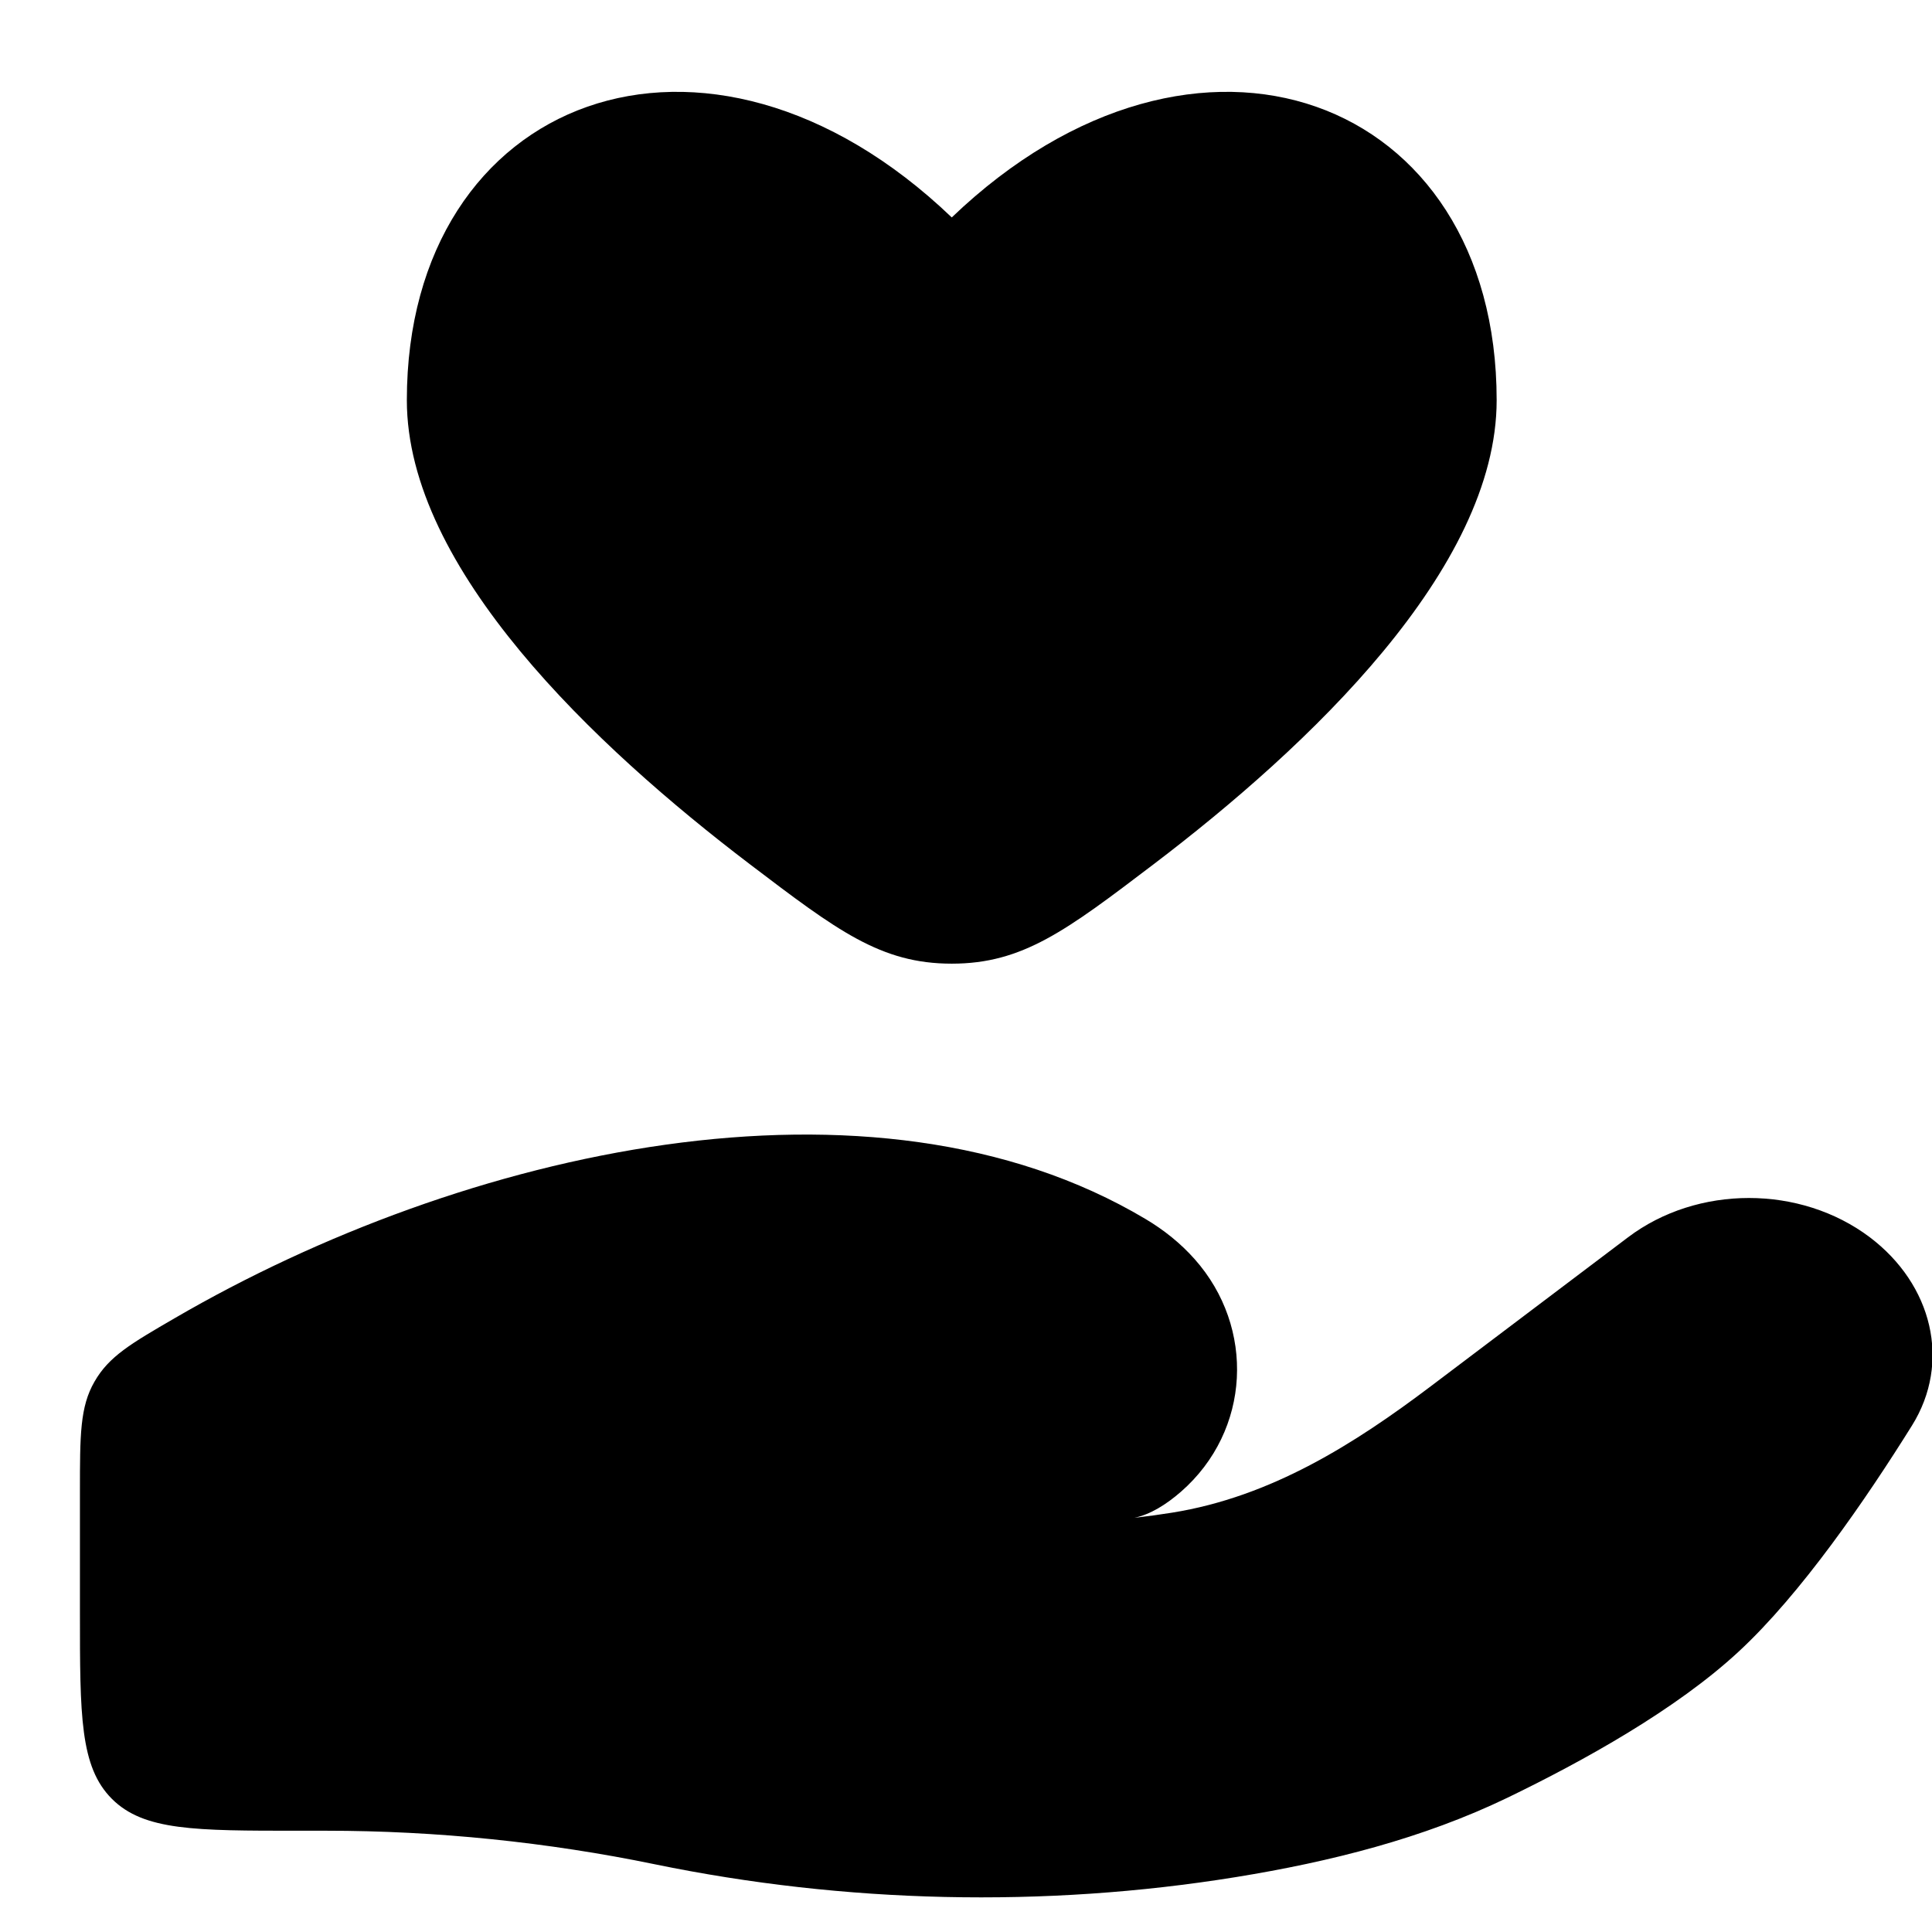 <svg width="24" height="24" viewBox="0 0 24 24" fill="none" xmlns="http://www.w3.org/2000/svg">
    <g clip-path="url(#clip0_133272_7227)">
        <path
            d="M5.054 4.971C5.054 7.066 7.391 9.273 9.318 10.738C10.4 11.56 10.941 11.971 11.823 11.971C12.705 11.971 13.246 11.56 14.328 10.738C16.255 9.274 18.592 7.066 18.592 4.971C18.592 1.194 14.869 -0.216 11.823 2.701C8.777 -0.216 5.054 1.194 5.054 4.971Z"
            fill="black" />
        <path
            d="M4.053 22.742H3.701C2.425 22.742 1.786 22.742 1.39 22.346C0.993 21.949 0.993 21.311 0.993 20.035V18.529C0.993 17.827 0.993 17.476 1.174 17.163C1.354 16.849 1.626 16.691 2.17 16.375C5.751 14.292 10.837 13.12 14.232 15.144C14.46 15.28 14.665 15.444 14.84 15.641C15.595 16.49 15.54 17.771 14.67 18.531C14.486 18.691 14.29 18.813 14.092 18.855C14.255 18.836 14.41 18.815 14.559 18.791C15.792 18.594 16.828 17.935 17.776 17.219L20.223 15.371C21.085 14.719 22.365 14.719 23.228 15.37C24.004 15.957 24.242 16.922 23.751 17.709C23.178 18.627 22.372 19.801 21.597 20.518C20.821 21.237 19.666 21.878 18.724 22.333C17.679 22.837 16.526 23.128 15.352 23.318C12.972 23.703 10.492 23.644 8.136 23.159C6.804 22.884 5.421 22.742 4.053 22.742Z"
            fill="black" />
    </g>
    <defs>
        <clipPath id="clip0_133272_7227">
            <rect width="24" height="24" fill="black" />
        </clipPath>
    </defs>
</svg>
    